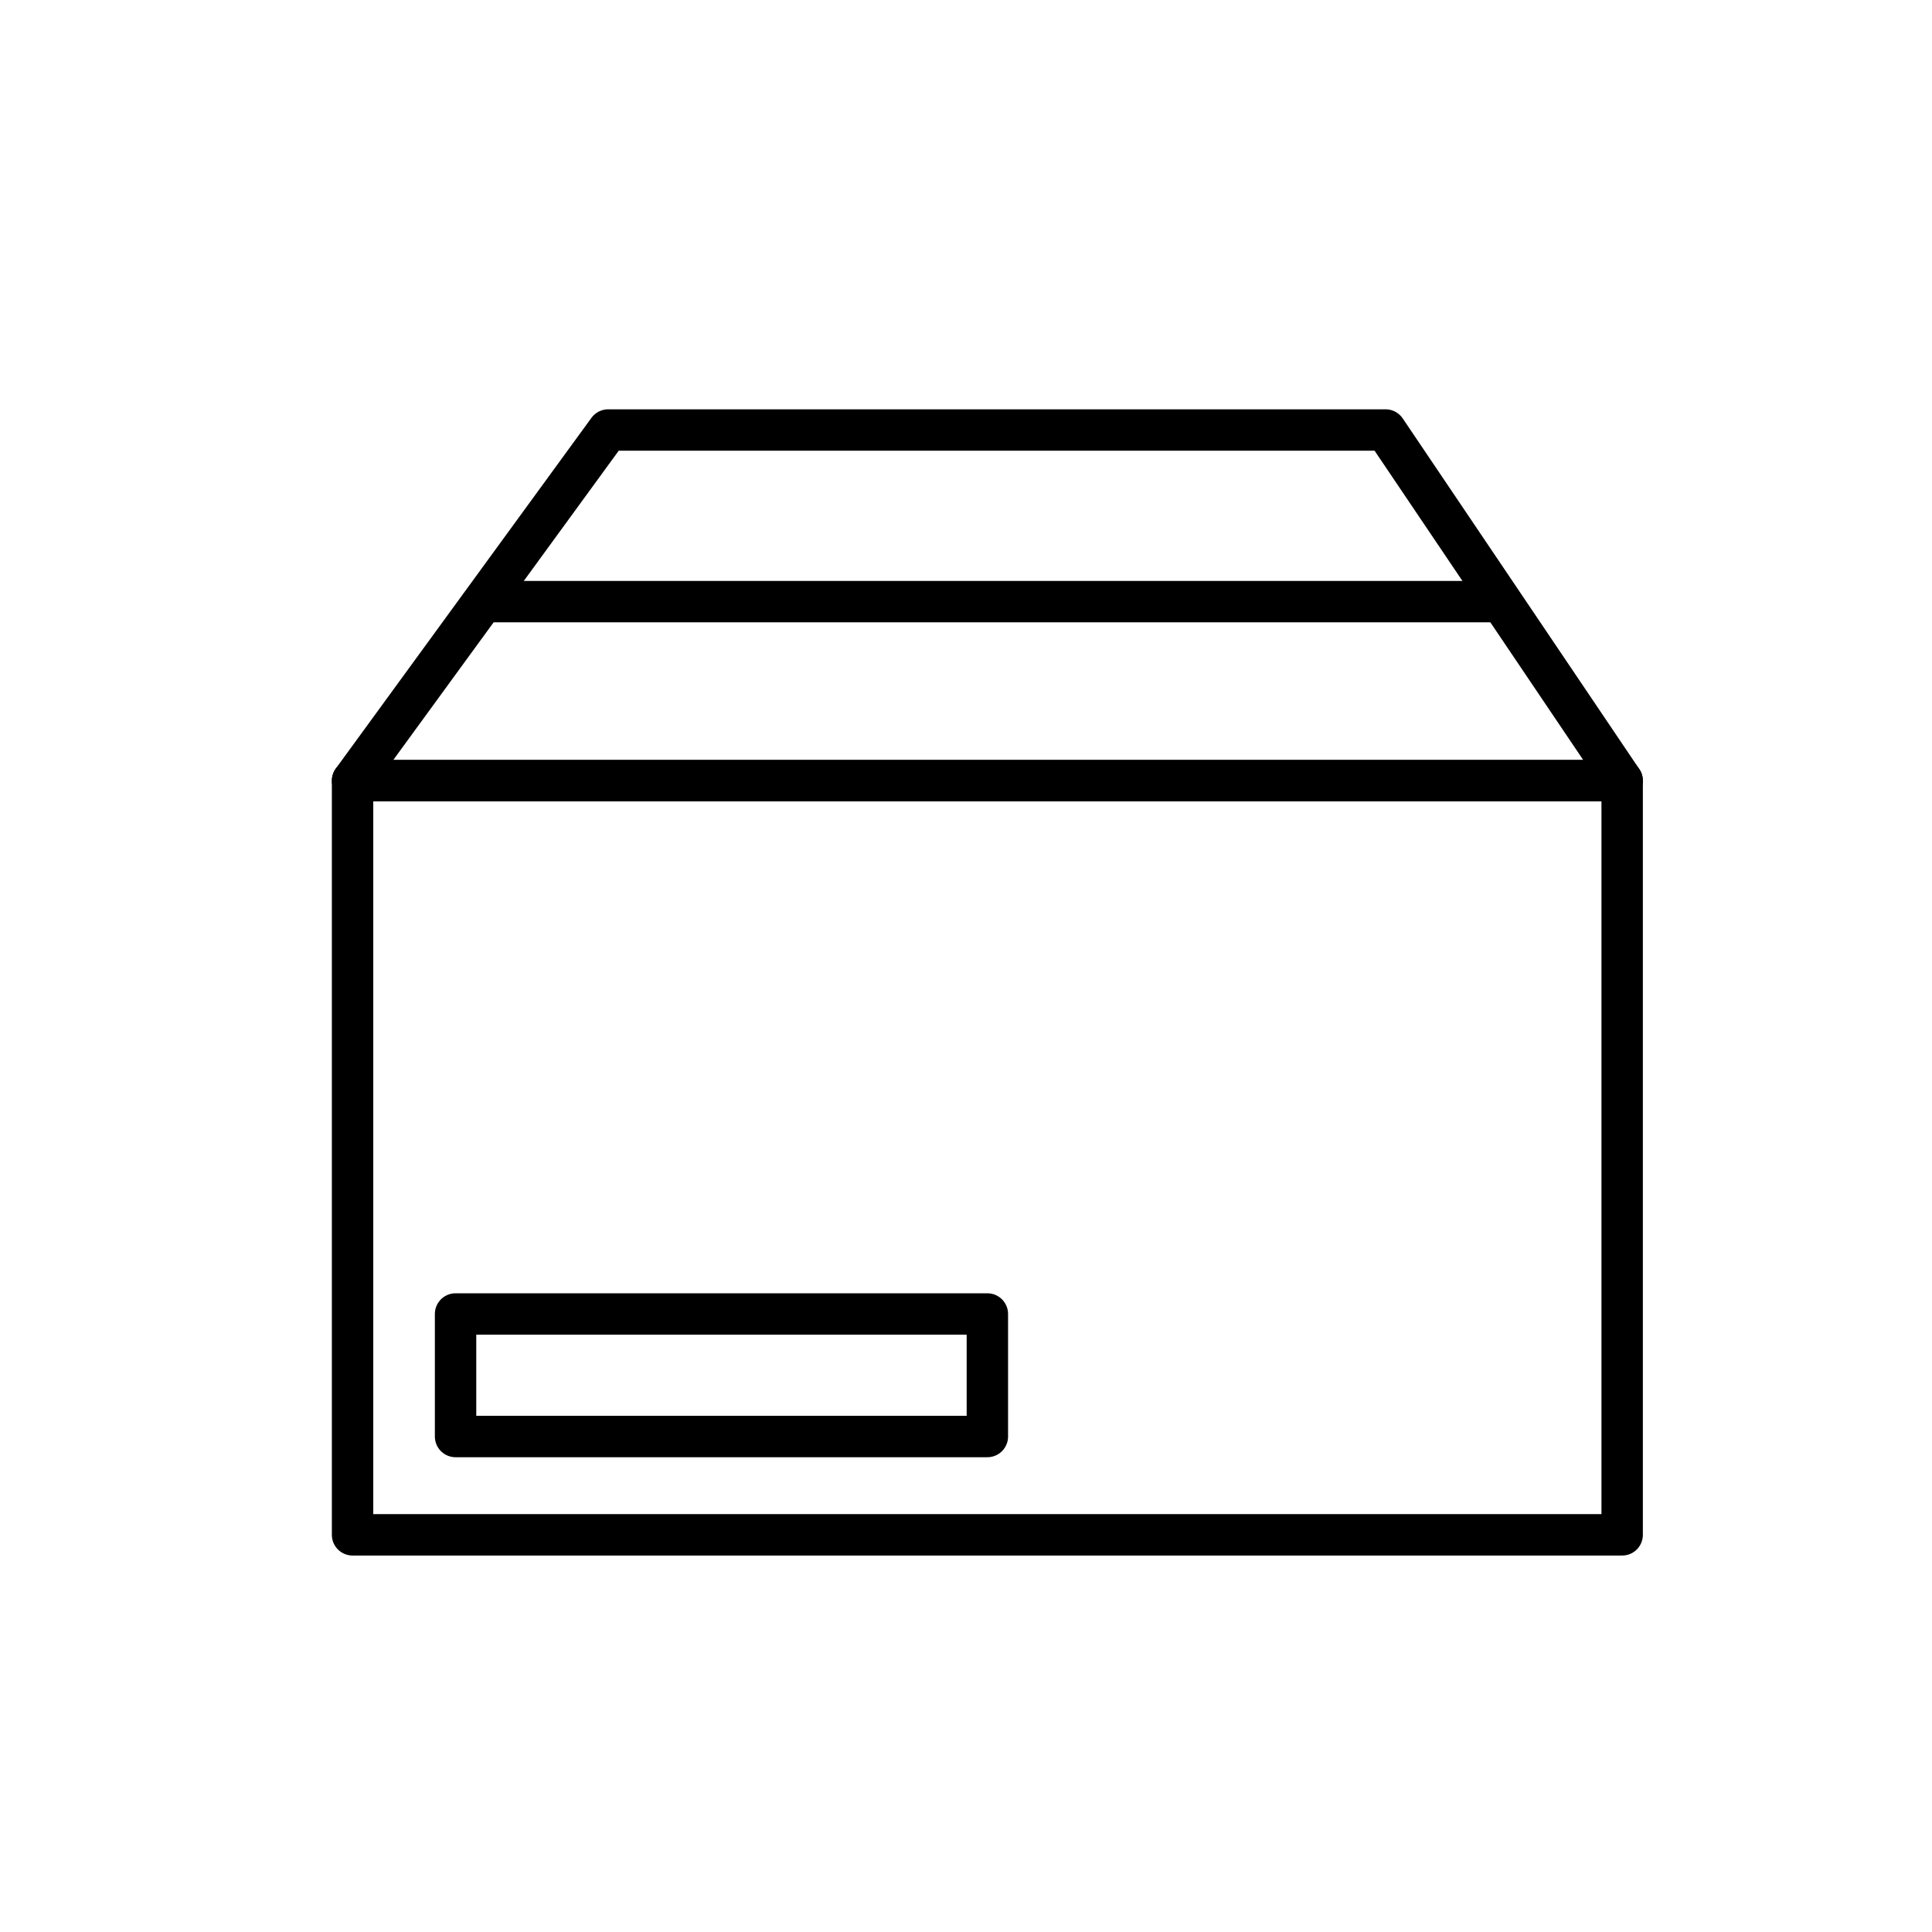 <?xml version="1.0" encoding="UTF-8"?>
<svg width="35px" height="35px" viewBox="0 0 35 35" version="1.1" xmlns="http://www.w3.org/2000/svg" xmlns:xlink="http://www.w3.org/1999/xlink">
    <title>Preparazione materiale</title>
    <g id="Desktop" stroke="none" stroke-width="1" fill="none" fill-rule="evenodd">
        <g id="09_PagineInformative" transform="translate(-1224, -364)">
            <g id="Preparazione-materiale" transform="translate(1224.887, 364.797)">
                <rect id="Rectangle" x="0" y="0" width="34" height="34"></rect>
                <g id="Group-7" transform="translate(5.5, 6.993)" stroke="#000000" stroke-linecap="round" stroke-linejoin="round" stroke-width="0.75">
                    <polygon id="Stroke-1" points="0 20.015 23 20.015 23 6.353 0 6.353"></polygon>
                    <polygon id="Stroke-3" points="4.631 0 18.714 0 23 6.353 0 6.353"></polygon>
                    <line x1="2.4" y1="3.109" x2="20.779" y2="3.109" id="Stroke-5"></line>
                    <polygon id="Stroke-6" points="1.866 18.234 11.5 18.234 11.5 16.014 1.866 16.014"></polygon>
                </g>
            </g>
        </g>
    </g>
</svg>
